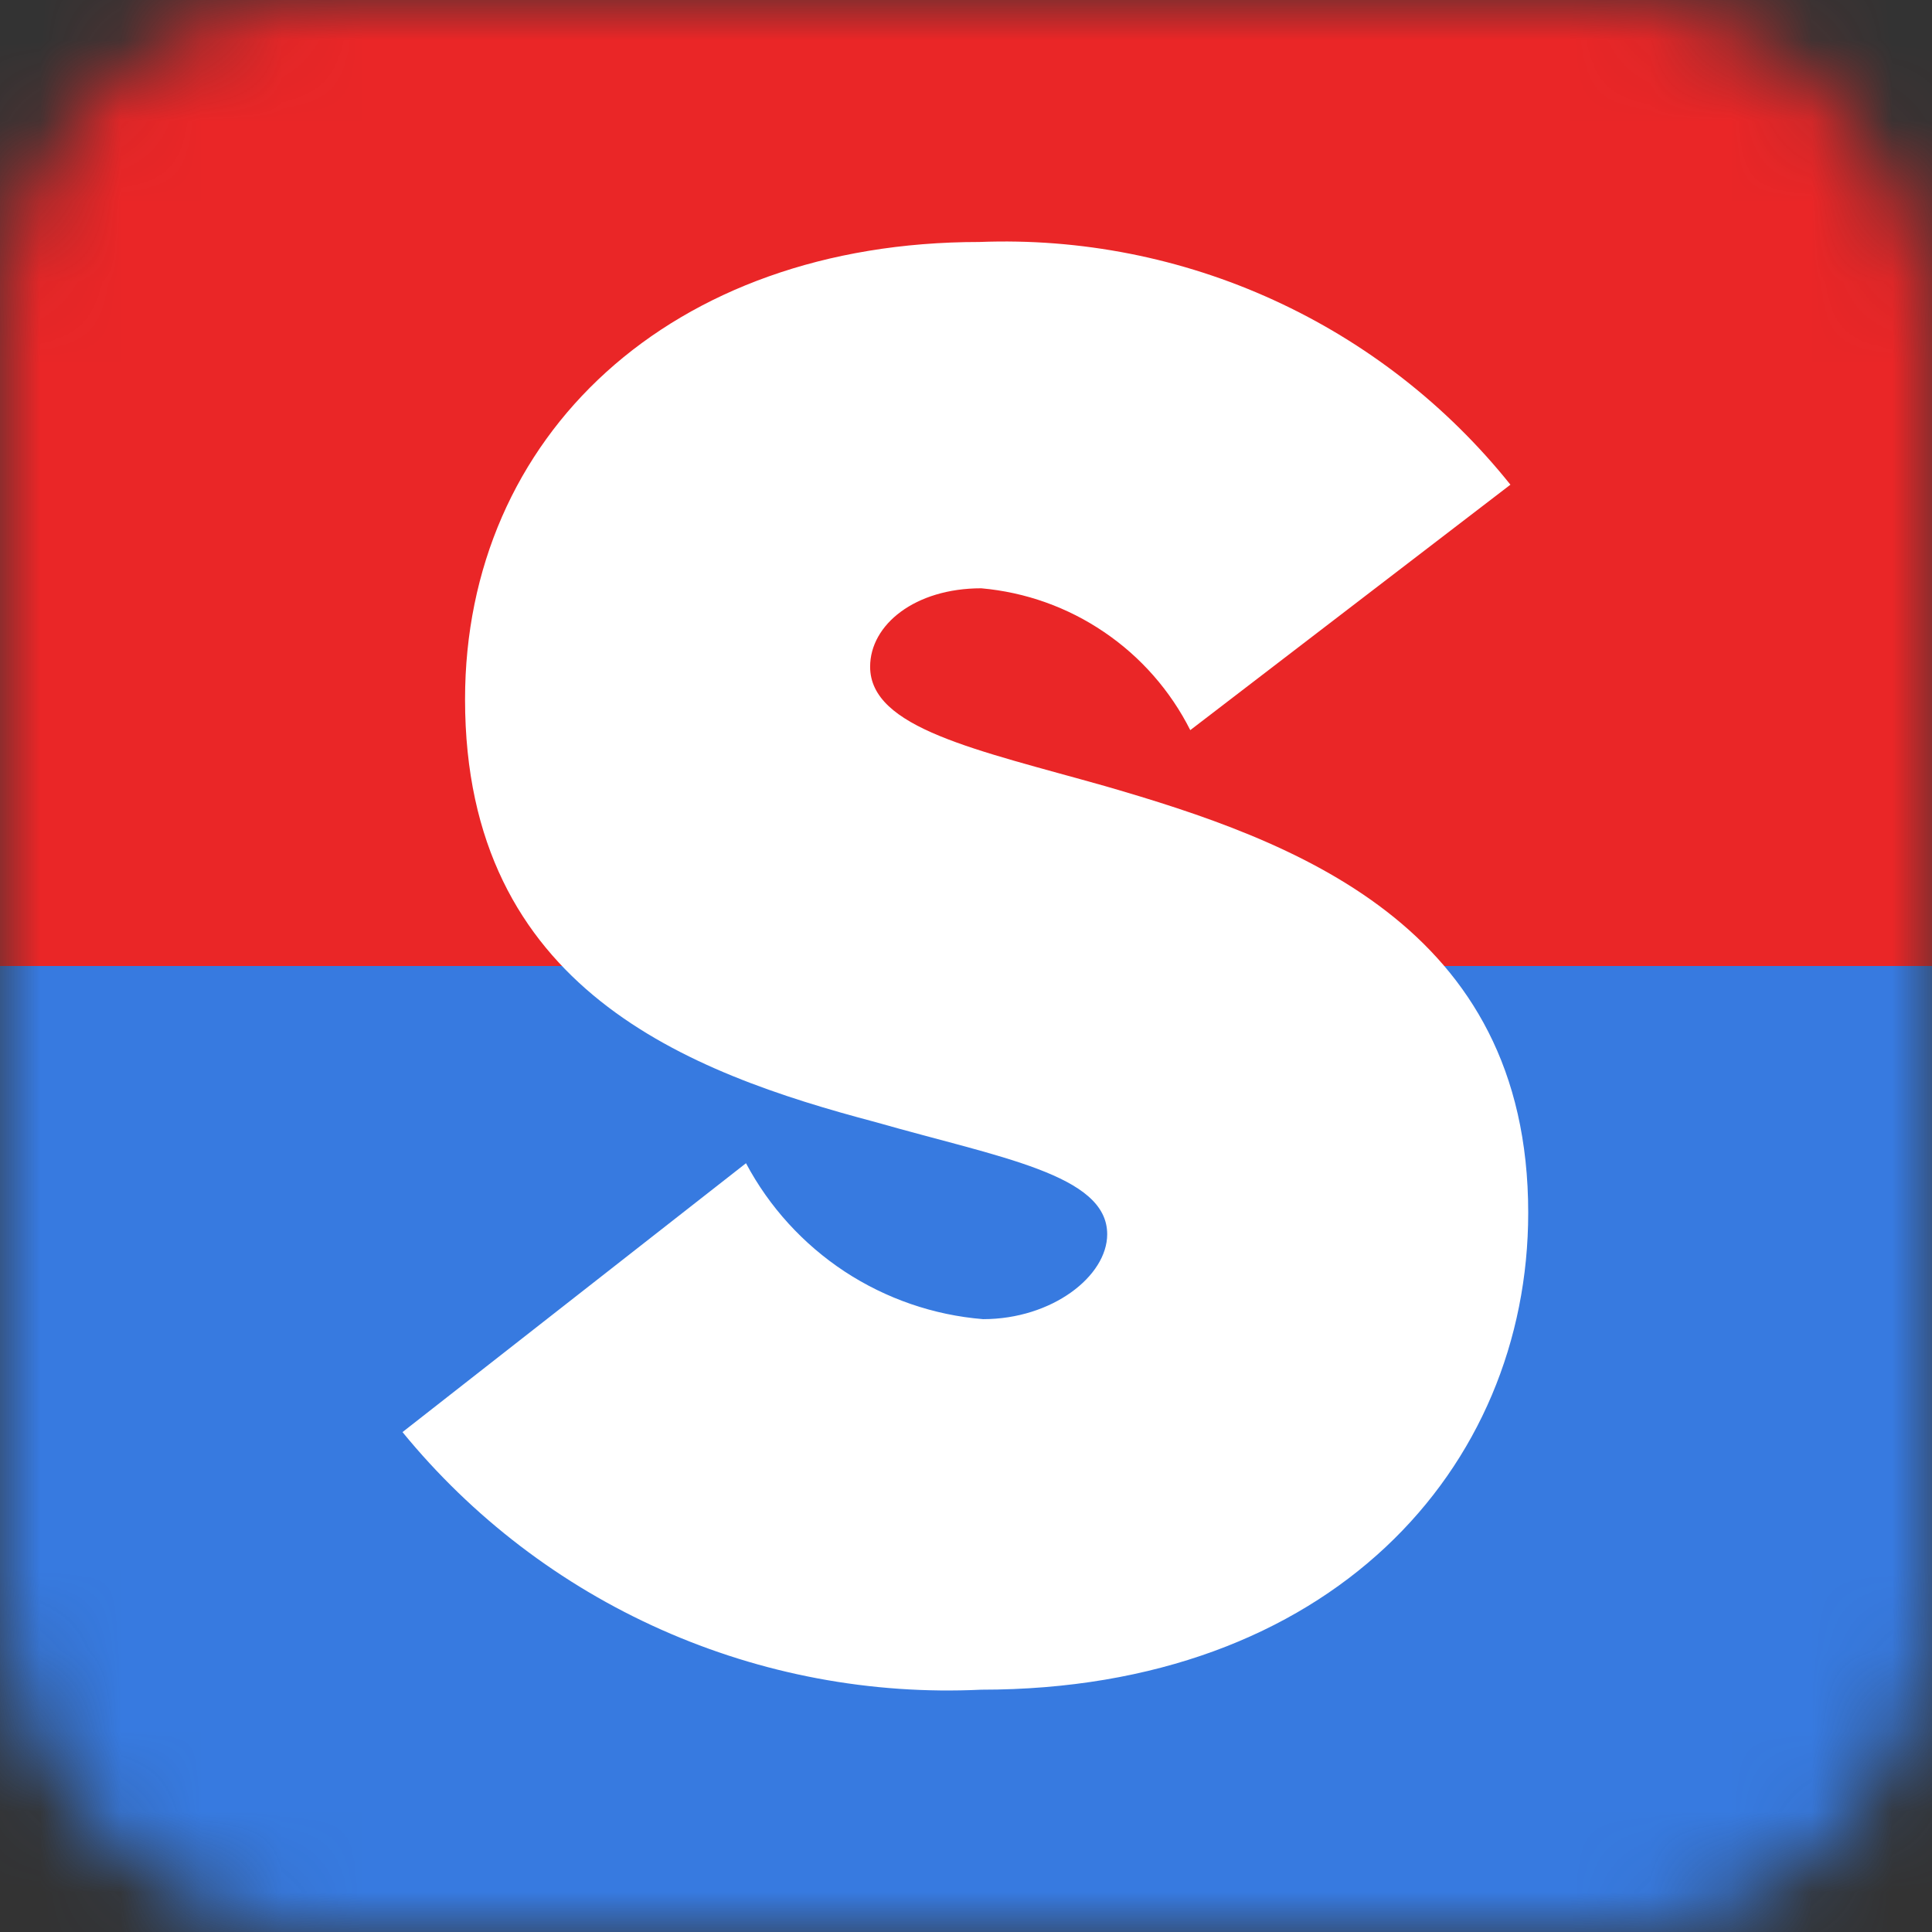 <svg width="24" height="24" viewBox="0 0 24 24" fill="none" xmlns="http://www.w3.org/2000/svg">
    <rect x="0" y="0" width="24" height="24" fill="#333333" stroke="none"/>
    <mask id="mask0_5_264" style="mask-type:alpha" maskUnits="userSpaceOnUse" x="0" y="0" width="24" height="24">
        <rect width="24" height="24" rx="4" fill="#FFFFFF"/>
    </mask>
    <g mask="url(#mask0_5_264)">
        <path d="M0 0H24V12H0V0Z" fill="#EA2627"/>
        <path d="M0 12H24V24H0V12Z" fill="#377AE0"/>
        <path d="M9.267 14.45L5 17.79C5.865 18.848 6.966 19.689 8.214 20.244C9.463 20.8 10.824 21.055 12.189 20.99C16.525 20.99 18.984 18.242 18.984 15.065C18.984 11.482 16.05 10.438 13.731 9.766C12.131 9.314 10.809 9.047 10.809 8.282C10.809 7.76 11.366 7.308 12.189 7.308C12.736 7.356 13.262 7.543 13.716 7.852C14.171 8.16 14.539 8.58 14.786 9.07L18.763 6.021C17.976 5.037 16.969 4.252 15.823 3.728C14.678 3.204 13.425 2.957 12.166 3.006C8.328 3.006 5.777 5.418 5.777 8.688C5.777 12.294 8.56 13.326 10.879 13.94C12.421 14.381 13.754 14.589 13.754 15.332C13.754 15.853 13.07 16.387 12.212 16.387C11.598 16.337 11.007 16.133 10.492 15.795C9.978 15.456 9.556 14.994 9.267 14.45Z"
              fill="white"/>
    </g>
</svg>
